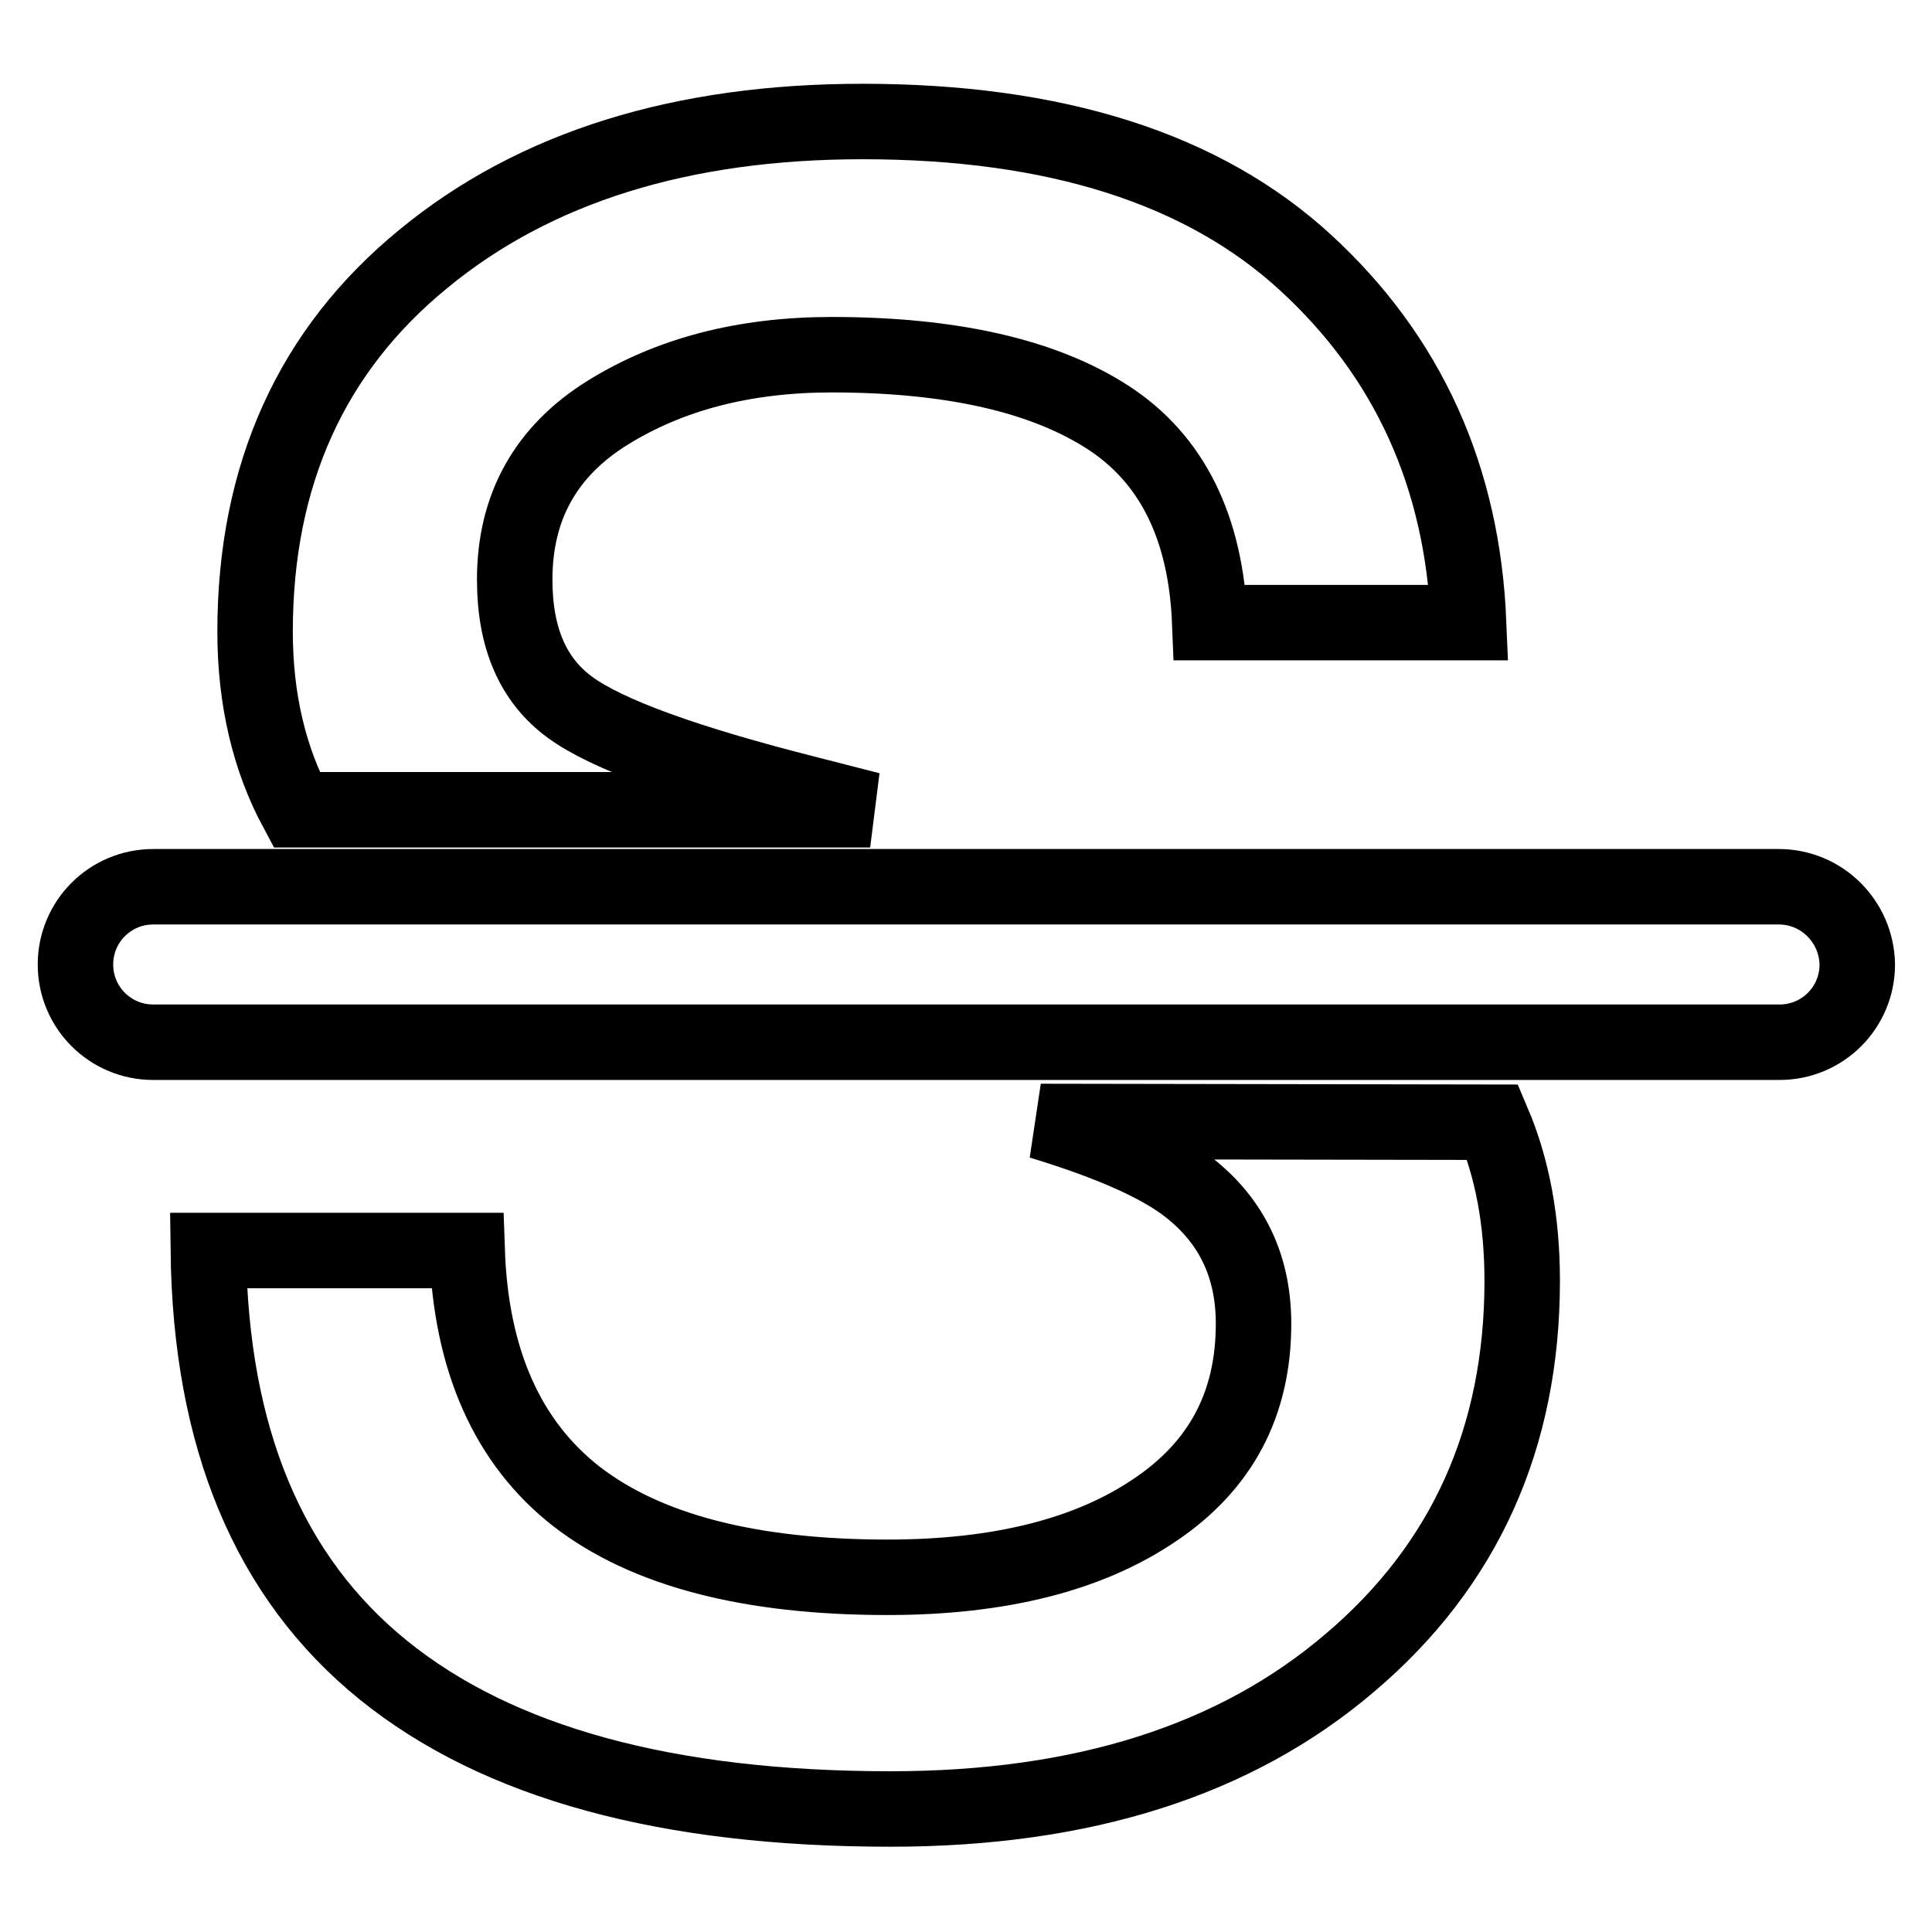 <?xml version="1.0" encoding="utf-8"?>
<!-- Svg Vector Icons : http://www.onlinewebfonts.com/icon -->
<!DOCTYPE svg PUBLIC "-//W3C//DTD SVG 1.1//EN" "http://www.w3.org/Graphics/SVG/1.1/DTD/svg11.dtd">
<svg version="1.1" xmlns="http://www.w3.org/2000/svg" xmlns:xlink="http://www.w3.org/1999/xlink" x="0px" y="0px" viewBox="0 0 256 256" enable-background="new 0 0 256 256" xml:space="preserve">
<g><g><g><path stroke-width="10" fill-opacity="0" stroke="#000000"  d="M197.8,148.7c2.6,6.1,3.9,13.1,3.9,21c0,20.8-7.6,37.7-22.8,50.6c-15.2,13-35.5,19.4-60.9,19.4c-29.6,0-52-6.1-67.2-18.4c-15.2-12.3-22.9-30.8-23.2-55.6h34.3c0.5,14.6,5.4,25.5,14.5,32.6c9.2,7.1,22.9,10.7,41.2,10.7c14.9,0,26.7-3,35.4-8.9c8.8-5.9,13.1-14.1,13.1-24.7c0-7.5-2.8-13.5-8.5-18c-3.9-3.1-10.5-6-19.7-8.8L197.8,148.7L197.8,148.7L197.8,148.7z M115.3,107.3l-8.2-2.1c-16.2-4.1-26.7-7.9-31.6-11.5c-4.9-3.6-7.3-9.2-7.3-16.9c0-9.6,4.1-17,12.3-22.1c8.2-5.1,18.1-7.7,29.7-7.7c15.9,0,28.1,2.8,36.6,8.3c8.5,5.5,13,14.6,13.5,27.2h34.3c-0.8-19.3-8-35.2-21.6-47.7c-13.6-12.5-33.2-18.7-58.7-18.7c-23.9,0-43.4,6-58.2,18.2C41.3,46.4,33.8,62.9,33.8,83.7c0,9,1.9,16.9,5.5,23.6L115.3,107.3L115.3,107.3L115.3,107.3z M235.7,117.5H20.3c-5.7,0-10.3,4.6-10.3,10.3c0,5.7,4.6,10.3,10.3,10.3h215.5c5.7,0,10.3-4.6,10.3-10.3C246,122.1,241.4,117.5,235.7,117.5z"/></g><g></g><g></g><g></g><g></g><g></g><g></g><g></g><g></g><g></g><g></g><g></g><g></g><g></g><g></g><g></g></g></g>
</svg>